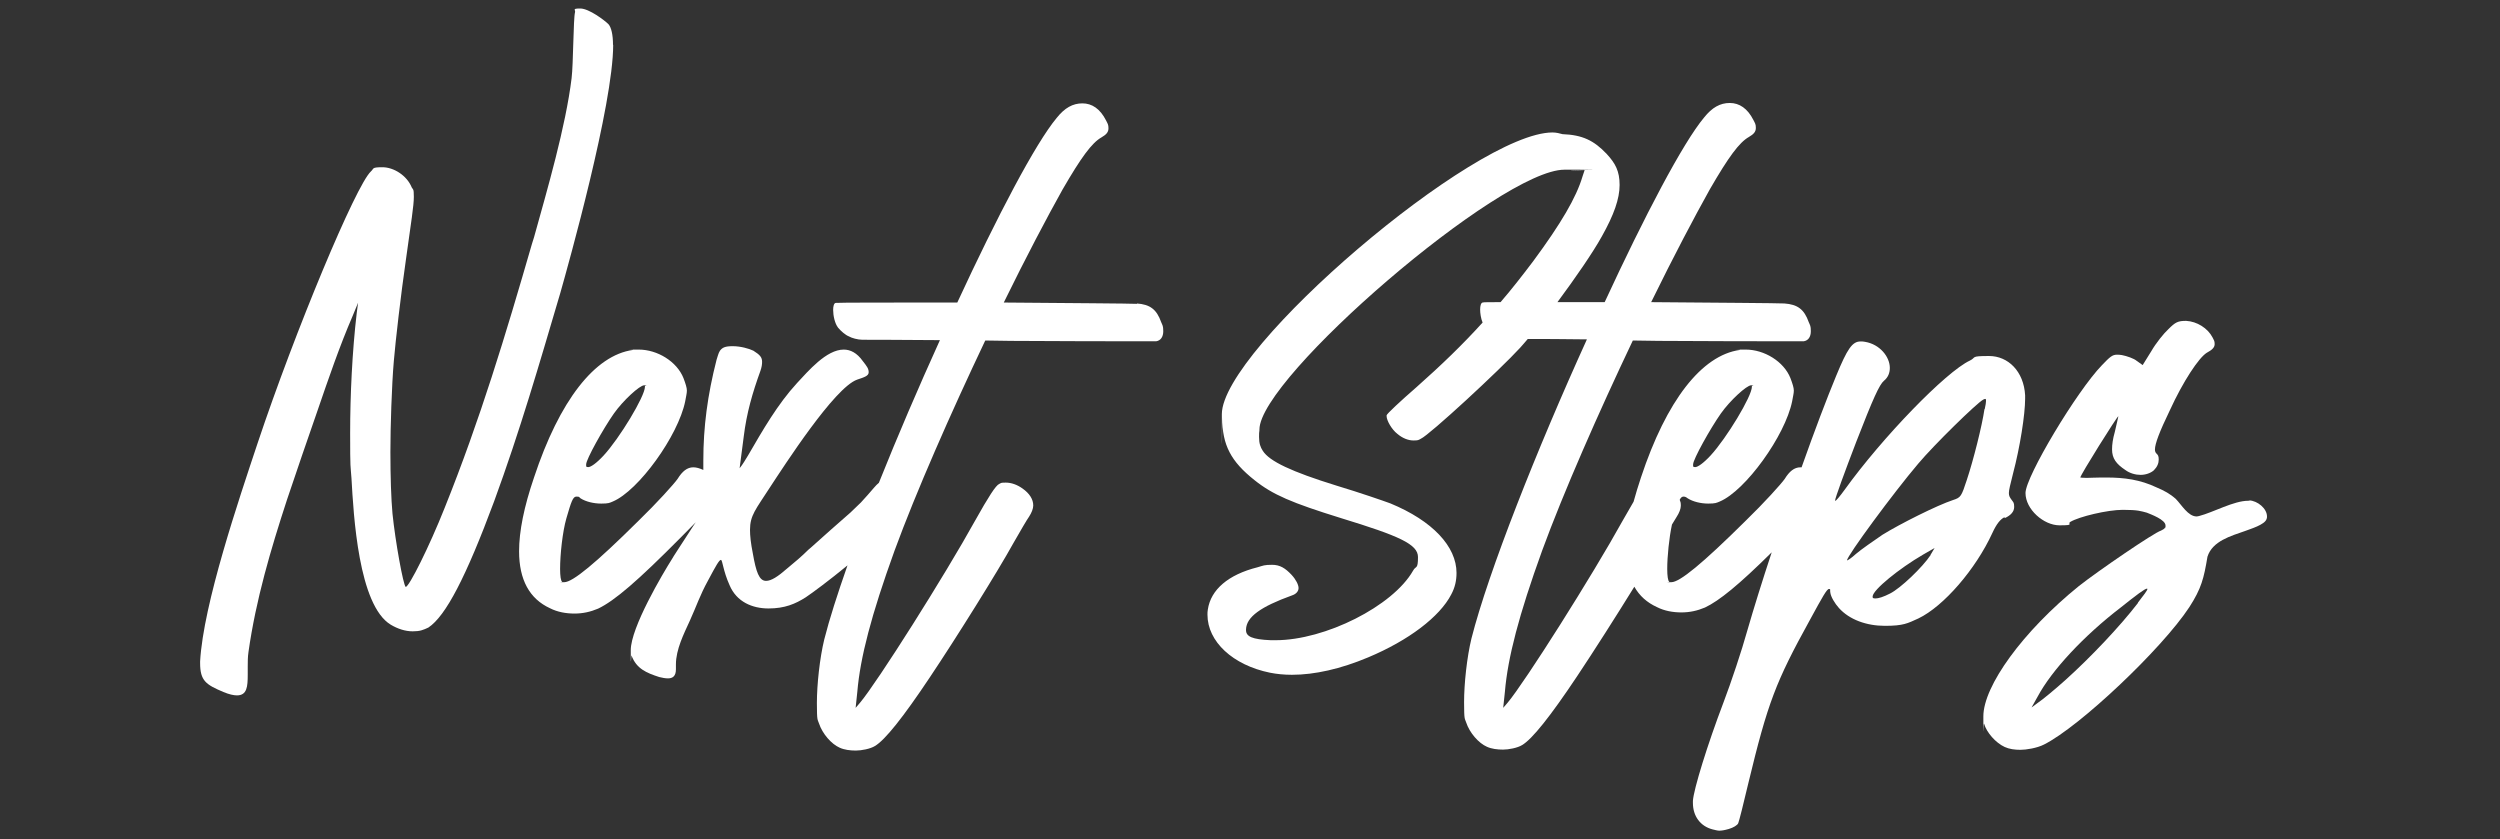 <?xml version="1.0" encoding="UTF-8"?>
<svg id="Layer_1" xmlns="http://www.w3.org/2000/svg" version="1.1" viewBox="0 0 1323 444">
  <rect x="0" y="0" width="1323" height="444" fill="#333333" stroke="none"/>
  <!-- Generator: Adobe Illustrator 29.3.1, SVG Export Plug-In . SVG Version: 2.1.0 Build 151)  -->
  <defs>
    <style>
      .st0 {
        fill: #fff;
      }
    </style>
  </defs>
  <path class="st0" d="M324.4,23.7c0-5.3-.9-9.2-2.4-10.9-2-2-10.3-8.3-14.9-8.3s-2.4.7-2.8,2c-.9,3.3-.9,27.6-1.8,34.8-3.1,25.6-12.9,59.1-19.9,84.3l-1.1,3.5c-14,48.4-27.4,92.9-46.2,139.7-8.1,20.4-18.8,41.8-20.6,41.8-1.3-.9-5.5-24.1-7-38.8-.7-7.7-1.1-19.5-1.1-32.6s.7-35.3,1.8-48c.9-10.7,3.7-35,6.4-53.7,2.8-20.1,4.2-28.7,4.2-33.3s-.4-3.7-1.1-5c-2.6-6.4-9.6-10.7-15.5-10.7s-4.4.7-6.1,2.2c-7.9,7.2-40.1,84.3-60,143.9-9.9,29.8-28.7,85-30.4,115.4v.9c0,9.4,3.1,11.4,12.3,15.3,3.1,1.3,5.5,1.8,7.2,1.8,5.3,0,5.7-4.6,5.7-10.9v-4.2c0-2.6,0-5.3.4-7.9,3.9-27.6,11.8-54.3,20.4-80.6,5.3-15.8,10.7-31.5,16.2-47.3,5.7-16.6,11.6-33.9,18.6-50.1l2.8-6.8-.7,5.3c-2.4,20.4-3.5,43.6-3.5,63.7s.2,16.6.7,23.9c1.1,19.5,3.7,67.2,20.8,77.5,3.7,2.2,7.7,3.5,11.6,3.5s5.5-.7,8.3-2c9.2-6.1,19.9-26.7,34.8-66.8,13.8-37.7,23.7-72,35-110.2,4.4-15.5,28-99.6,28-131.4Z"/>
  <path class="st0" d="M601.7,160.8c-3.5-.2-35.9-.4-70.5-.7,11.8-24.1,23-45.3,31.1-59.8,9.9-17.1,15.5-24.7,20.6-27.6,2.6-1.5,3.7-2.8,3.7-4.8s-.4-2.4-1.3-4.2c-3.1-6.1-7.4-9-12.5-9s-9.4,2.4-13.6,7.7c-11.2,13.4-31.5,52.1-52.6,97.7-33.7,0-63.3,0-64.4.2-.9.2-1.3,1.8-1.3,3.7,0,3.1.9,7.2,2.6,9.4,1.5,1.8,3.9,3.9,5.7,4.6,1.5.9,4.8,1.8,7.2,1.8s18,0,41,.2c-11.3,24.9-22.5,51-32.3,75.5-.8.7-1.7,1.5-2.5,2.5-2.2,2.6-4.6,5.3-7,7.9-1.8,1.8-3.7,3.5-5.5,5.3-7,6.1-14,12.3-21,18.6l-1.3,1.1c-3.5,3.5-7.2,6.6-11.2,9.9-5,4.4-8.5,6.6-11.2,6.6-3.7,0-5.3-4.8-7-14.5-1.1-5.5-1.5-9.4-1.5-12.5,0-7.7,3.1-10.9,10.3-22.1,7.9-12,34.4-53.2,46.4-57.4,3.9-1.3,6.1-2,6.1-3.9s-.9-3.1-3.1-5.9c-3.1-4.4-6.6-6.1-10.1-6.1-9.2,0-18.8,11.4-24.7,17.7-10.3,11.2-18.2,25-25.8,38.1-1.5,2.4-2.8,4.8-4.6,7,.7-5.5,1.5-11.4,2.2-16.9,1.5-12.3,4.6-23,8.8-34.6.7-2,.9-3.5.9-4.8,0-2.4-1.1-3.7-4.6-5.9-2.2-1.1-6.8-2.4-10.9-2.4s-5.5.7-6.8,2.4c-.9,1.3-1.3,3.5-1.8,4.8-4.8,18.8-7,35.5-7,53.4s0,3.3,0,4.9c-2-.9-3.7-1.4-5.3-1.4-3.3,0-5.9,2.2-8.3,6.1-1.8,2.6-10.9,12.7-20.8,22.3-22.8,22.6-34.8,32.4-39.2,32.4s-.9,0-1.1-.2c-.7-.4-1.1-3.1-1.1-6.8,0-7.7,1.3-19.7,3.3-26.7,2.6-9,3.5-11.6,5.3-11.6s1.3.2,2.2.9c2.8,1.8,7,2.8,11,2.8s4.4-.4,6.1-1.1c13.6-5.7,34.6-34.8,38.3-53,.4-2.4.9-4.2.9-5.7s-.7-3.7-1.8-6.6c-3.5-8.8-13.8-15.1-23.7-15.1s-2,0-3.1.2c-20.1,2.8-38.8,26.7-52.3,67.5-5.3,15.5-7.9,28.5-7.9,39,0,15.1,5.5,25.2,16.4,30.2,3.9,2,8.5,2.8,12.9,2.8s8.5-.9,12.5-2.6c8.8-4.2,21-14.7,43.8-37.7l7.9-8c-.3.5-.7,1-1.1,1.6l-8.5,13.1c-.7,1.1-1.3,2-2,3.1l-.9,1.5c-5,7.9-21.9,36.4-21.9,48.4s.2,2,.4,2.8c2.6,7,7.9,9.2,14.7,11.4,1.5.4,3.3.7,4.6.7,2.4,0,4.2-1.1,4.2-4.8v-2.6c0-7.9,4.2-16.2,7.4-23.2,3.5-7.7,5.3-13.4,9.6-21.2,4.2-7.9,5.9-10.9,6.8-10.9s1.1,5.7,4.6,13.4c3.7,8.8,12,12.3,20.6,12.3s14.2-2.4,19.7-5.9c3.6-2.4,12.5-9,22.1-16.9-5.3,15.1-9.6,28.5-12.3,39.2-2.4,9.9-3.9,23.9-3.9,33.7s.4,8.5,1.1,10.7c1.8,5.5,6.6,11,11,12.9,2.4,1.1,5.5,1.5,8.5,1.5s7.7-.9,10.1-2.4c5.3-3.1,14.9-15.1,29.1-36.4,14.2-21.2,36.1-56.3,44.2-71,3.5-6.1,7.2-12.5,8.3-14,1.3-2,2.2-4.2,2.2-5.9,0-3.3-2-6.4-5.7-9-2.8-2-5.9-3.1-8.8-3.1s-2.4.2-3.5.7c-1.8.7-5.7,6.8-12.7,19.3-16.2,29.3-51.7,85.4-60.9,96.4l-2.4,2.8.9-8.5c1.5-18,7.4-40.7,19.7-74.7,11.4-31.1,29.8-72.9,48-111.2l13.6.2c28.9.2,54.5.2,67.7.2h9.2c2.4-.4,3.7-2.4,3.7-5.3s-.4-3.1-1.1-4.8c-2.4-6.8-5.9-9.4-12.9-9.9ZM324.9,218.8c4.8-6.8,13.6-14.9,16-14.9s.4.2.4.4v.4c0,5-13.4,27.2-21.9,36.4-3.9,4.2-6.8,6.1-8.1,6.1s-1.1-.4-1.1-1.5c0-2.6,9-18.8,14.7-26.9Z"/>
  <path class="st0" d="M1060.9,274.2c3.3-1.5,5-3.5,5-5.9s-.4-2.4-1.3-3.7c-1.1-1.5-1.5-2.2-1.5-3.7s.7-4.4,2.2-10.3c3.7-14,6.4-31.3,6.4-39.6v-1.8c-.7-12.7-9-20.8-19.1-20.8s-6.6.7-10.1,2.4c-12.7,5.9-46.4,40.7-66.4,68.5-2.4,3.3-4.4,5.7-4.8,5.7h-.2c0-1.3,5-14.9,11.2-31.1,9-23.2,12.3-30.4,14.7-32.4,2.2-1.8,3.1-4.2,3.1-6.8,0-5.9-5.3-12.5-13.1-13.8-.9-.2-1.5-.2-2.4-.2-4.4,0-7,3.9-12.9,18.2-4.9,11.8-11.5,29.2-18.3,48.4-.2,0-.4,0-.6,0-3.3,0-5.9,2.2-8.3,6.1-1.8,2.6-10.9,12.7-20.8,22.3-22.8,22.6-34.8,32.4-39.2,32.4s-.9,0-1.1-.2c-.7-.4-1.1-3.1-1.1-6.8,0-6.6,1-16.5,2.5-23.5,1.2-1.9,2.1-3.4,2.5-4.1,1.3-2,2.2-4.2,2.2-5.9s-.2-2.1-.6-3.1c.6-1.2,1.2-1.7,2-1.7s1.3.2,2.2.9c2.8,1.8,7,2.8,10.9,2.8s4.4-.4,6.1-1.1c13.6-5.7,34.6-34.8,38.3-53,.4-2.4.9-4.2.9-5.7s-.7-3.7-1.8-6.6c-3.5-8.8-13.8-15.1-23.7-15.1s-2,0-3.1.2c-20.1,2.8-38.8,26.7-52.3,67.5-1.5,4.5-2.8,8.8-3.9,12.8-1.6,2.7-3.5,6-5.7,9.9-16.2,29.3-51.7,85.4-60.9,96.4l-2.4,2.8.9-8.5c1.5-18,7.4-40.7,19.7-74.7,11.4-31.1,29.8-72.9,48-111.2l13.6.2c28.9.2,54.5.2,67.7.2h9.2c2.4-.4,3.7-2.4,3.7-5.3s-.4-3.1-1.1-4.8c-2.4-6.8-5.9-9.4-12.9-9.9-3.5-.2-35.9-.4-70.5-.7,11.8-24.1,23-45.3,31.1-59.8,9.9-17.1,15.5-24.7,20.6-27.6,2.6-1.5,3.7-2.8,3.7-4.8s-.4-2.4-1.3-4.2c-3.1-6.1-7.4-9-12.5-9s-9.4,2.4-13.6,7.7c-11.2,13.4-31.5,52.1-52.6,97.7-8.8,0-17.2,0-25,0,9.5-12.8,18.8-26.3,23.5-34.8,6.4-11.4,9.4-19.9,9.4-27.2s-2.2-11.4-6.8-16.4c-6.8-7.2-12.9-10.1-23.4-10.5-1.5-.4-3.3-.9-5.3-.9-41.2,0-175,114.5-175,149.1s.2,1.1.2,1.8c0,14.5,4.6,23.2,17.1,33.1,9.6,7.7,19.7,12,45.8,20.1,30.7,9.4,40.7,13.8,40.7,20.6s-1.1,4.4-2.6,7.2c-10.7,18.8-46.6,36.8-72.7,36.8h-2.6c-9.9-.4-13.1-2-13.1-5.3v-.4c.2-6.6,7.7-12,24.3-18,2.2-.7,3.5-2.2,3.5-3.9s-1.3-4.4-3.7-7c-3.3-3.5-6.1-5.3-10.3-5.3s-4.6.4-7.7,1.3c-15.5,3.9-24.7,11.8-26.3,22.3-.2.9-.2,2-.2,2.8,0,14.2,13.4,26.7,33.1,30.7,3.5.7,7.4,1.1,11.6,1.1,12,0,25.8-3.1,40.3-9.2,21.5-9,37.9-21.5,44-33.3,2-3.7,2.8-7.4,2.8-11.4,0-14-12.7-27.6-35-36.8-3.5-1.3-16.2-5.7-28.5-9.4-23.9-7.4-35.5-12.9-39-18.4-1.3-2-2-3.9-2-7.4s.2-2.4.2-3.7v-.2c0-27.4,127.5-137.5,161.4-137.5s2.4,0,3.5.4l7.2-.2-1.1,3.3c-3.3,11.2-11.4,25-26.1,44.9-5.9,7.8-11.5,15-17.3,21.7-5.6,0-9.1,0-9.5.2-.9.2-1.3,1.8-1.3,3.7s.4,4.8,1.3,6.9c-10.6,11.7-21.8,22.5-35,34.2-8.5,7.4-15.8,14.2-15.8,14.9v.4c0,2.4,2.8,7.2,5.7,9.4,2.8,2.4,5.9,3.5,8.5,3.5s2.6-.2,3.9-.9c4.6-2,41.8-36.4,52.6-48.2,1.2-1.4,2.6-2.9,4-4.6,7.3,0,18.2,0,31.3.2-26.5,58.3-52.1,122.9-61.1,158.3-2.4,9.9-3.9,23.9-3.9,33.7s.4,8.5,1.1,10.7c1.8,5.5,6.6,11,11,12.9,2.4,1.1,5.5,1.5,8.5,1.5s7.7-.9,10.1-2.4c5.3-3.1,14.9-15.1,29.1-36.4,8.8-13.2,20.6-31.7,30.3-47.4,2.7,4.8,6.7,8.4,12,10.8,3.9,2,8.5,2.8,12.9,2.8s8.5-.9,12.5-2.6c7.6-3.6,17.9-12,35.3-29.2-5,15.1-9.5,29.6-13,41.7-2.8,10.1-8.5,27.2-12.5,37.7-8.5,22.3-15.8,46-16.2,52.1v1.1c0,7,3.9,12.3,10.3,14,1.8.4,2.6.7,3.7.7s2.6-.2,5-.9c2.4-.7,4.6-2,5-3.1.4-.9,2.8-10.3,5.3-21,10.3-42.7,14.5-53.7,32.6-86.5,6.8-12.5,9-16.4,10.1-16.4s.4.7.7,1.8c.2,2.2,2.4,5.9,4.6,8.3,5.5,6.1,14.5,9.4,24.3,9.4s12-1.3,17.7-3.9c13.4-6.4,30.4-26.1,39.2-45.3,2.2-4.8,4.2-7.2,6.4-8.3ZM910.7,218.8c4.8-6.8,13.6-14.9,16-14.9s.4.2.4.4v.4c0,5-13.4,27.2-21.9,36.4-3.9,4.2-6.8,6.1-8.1,6.1s-1.1-.4-1.1-1.5c0-2.6,9-18.8,14.7-26.9ZM1021.7,293.7c-4.2,6.4-16,17.7-21.5,20.4-3.5,1.8-6.1,2.6-7.7,2.6s-1.5-.4-1.5-1.1c.2-3.5,14-14.7,26.7-22.1l6.1-3.5-2.2,3.7ZM1050.2,216.4c-1.3,9-5.9,27.2-9.4,37.7-2.8,8.5-3.1,9.2-7.2,10.5-8.5,2.8-28.2,12.7-37.4,18.4-4.8,3.3-11.2,7.7-14,10.1-2.4,2.2-4.4,3.5-4.8,3.5,0-2.4,24.7-35.9,37.7-51.2,8.3-9.9,31.1-32.2,34.4-33.9.4-.2.7-.4,1.1-.4s.4.4.4,1.1-.2,2.2-.7,4.4Z"/>
  <path class="st0" d="M1190.5,265h-.7c-7.7,0-18.4,6.1-26.1,8.1l-1.1.2h-.2c-4.4,0-7.9-6.1-10.9-9.2-3.1-2.8-6.1-4.4-10.1-6.1-8.8-4.2-17.3-5.3-26.7-5.3h-2.8c-3.1,0-5.7.2-7.7.2s-3.3-.2-3.3-.2c0-1.3,19.5-32.4,20.1-32.4v.2c0,.4-.9,3.7-1.8,7.9-1.1,3.9-1.5,6.8-1.5,9.4,0,4.8,2.2,7.7,7,10.9,2.4,1.8,5.5,2.6,8.1,2.6s5.3-.9,7-2.4c1.8-1.8,2.6-3.7,2.6-5.7s-.4-2.4-1.3-3.3c-.4-.4-.7-1.1-.7-2,0-3.1,2.4-9.4,7.9-20.8,7-15.3,15.3-27.8,19.5-30.4,2.8-1.5,4.2-2.8,4.2-4.6s-.4-2-1.1-3.5c-2.6-5-8.3-8.5-14-8.8-4.4,0-5.7.7-9.4,4.4-2.4,2.2-6.6,7.4-9,11.6l-4.6,7.4-3.1-2.2c-1.5-1.3-5.3-2.6-7.9-3.1-1.1-.2-2-.2-2.6-.2-2.4,0-3.7,1.1-7.9,5.5-13.4,13.8-40.5,59.1-40.5,67.7s9.6,17.1,18,17.1,3.9-.7,5.7-1.8c4.6-2.8,19.7-6.4,27.8-6.4s9.6.7,12.7,1.5c2.2.9,9.9,3.7,9.9,6.8s0,.7-.2.9c-.2.9-1.3,1.3-2.2,1.8-3.7,1.1-33.1,21.2-43.4,29.3-29.8,24.1-50.6,53-50.6,69s0,2.8.4,3.9c1.3,4.6,6.1,10.1,10.9,12.3,2.4,1.1,5.3,1.5,8.3,1.5s8.8-.9,12.5-2.8c18.8-9.4,62.4-50.6,76.9-72.7,6.4-9.9,7.7-15.3,9.6-26.7,2.6-8.3,12.5-11,19.9-13.6,2.8-1.1,10.5-3.3,11.4-6.4.2-.4.2-.9.2-1.3,0-4.2-5-8.3-9.4-8.5ZM1131.4,319.1c-9.6,12.5-25.2,28.9-38.3,40.7-5.9,5.3-12.5,10.7-14.5,12l-3.5,2.6,3.3-5.9c7.4-13.8,24.3-32,44-47.1,8.5-6.8,12.7-9.9,13.8-9.9,0,0,.2,0,.2.2,0,.7-1.8,3.1-5,7.2Z"/>
</svg>